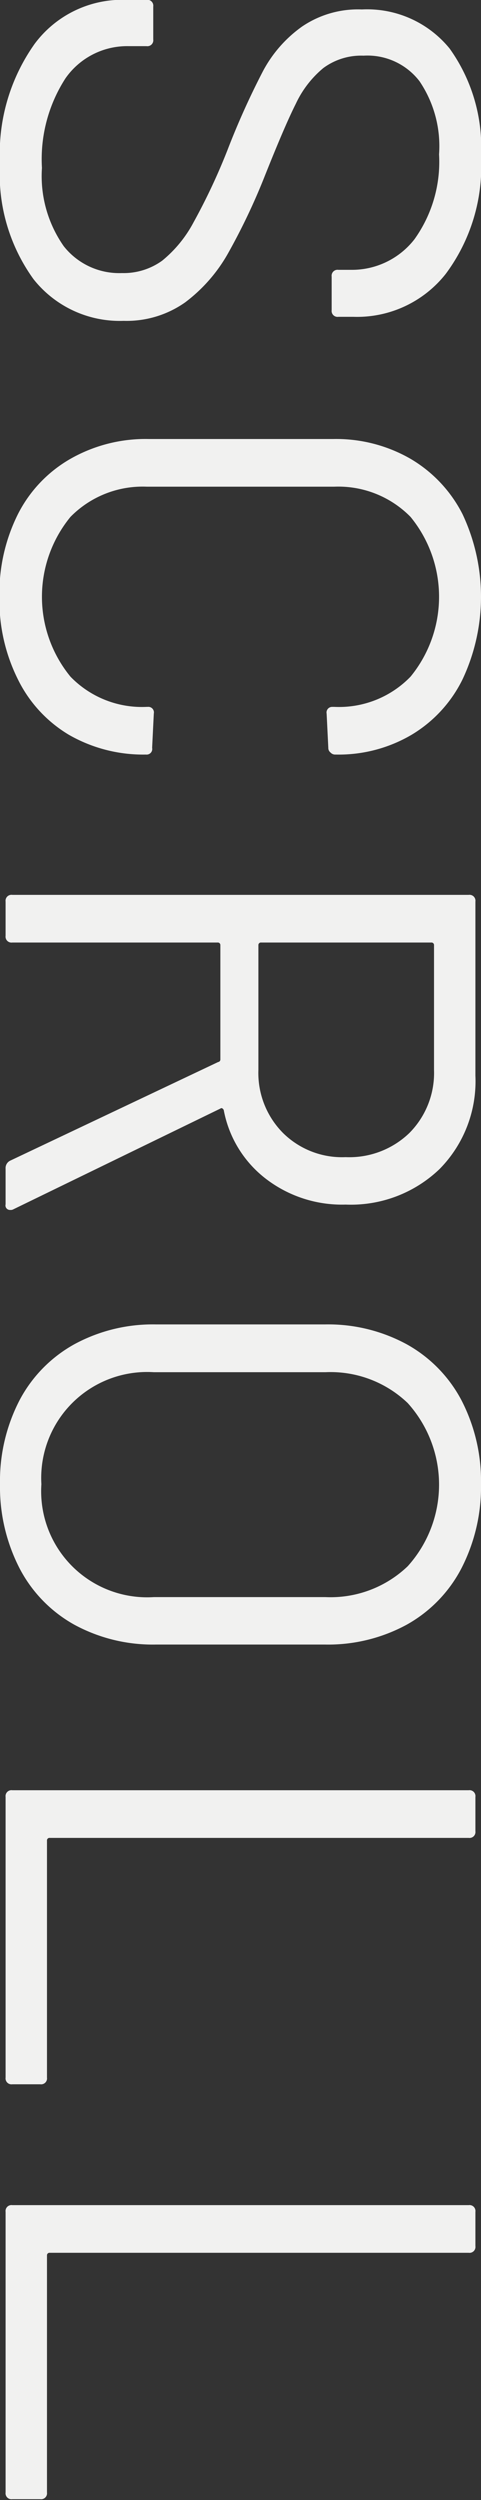 <svg xmlns="http://www.w3.org/2000/svg" width="8.6" height="44.687" viewBox="0 0 8.6 44.687">
  <rect x="0" y="0" width="8.6" height="44.687" fill="#333333" stroke="none"/>
  <defs>
    <style>
      .cls-1 {
        fill: #f1f1f0;
        fill-rule: evenodd;
      }
    </style>
  </defs>
  <path id="SCROLL" class="cls-1" d="M1109.78,687.552a3.2,3.2,0,0,0,.6,2.064,1.966,1.966,0,0,0,1.61.744,1.816,1.816,0,0,0,1.1-.33,2.831,2.831,0,0,0,.76-0.864,11.367,11.367,0,0,0,.67-1.41c0.23-.576.41-1,0.55-1.278a1.839,1.839,0,0,1,.49-0.636,1.137,1.137,0,0,1,.72-0.222,1.173,1.173,0,0,1,1,.456,2.071,2.071,0,0,1,.35,1.308,2.377,2.377,0,0,1-.44,1.518,1.415,1.415,0,0,1-1.14.546h-0.22a0.106,0.106,0,0,0-.12.12v0.6a0.106,0.106,0,0,0,.12.12h0.27a2.018,2.018,0,0,0,1.65-.768,3.216,3.216,0,0,0,.63-2.1,3.028,3.028,0,0,0-.56-1.926,1.9,1.9,0,0,0-1.57-.7,1.778,1.778,0,0,0-1.07.306,2.3,2.3,0,0,0-.7.8,13.912,13.912,0,0,0-.63,1.4,11,11,0,0,1-.61,1.3,2.232,2.232,0,0,1-.56.684,1.177,1.177,0,0,1-.72.222,1.263,1.263,0,0,1-1.04-.48,2.183,2.183,0,0,1-.39-1.4,2.664,2.664,0,0,1,.42-1.6,1.344,1.344,0,0,1,1.13-.576h0.32a0.106,0.106,0,0,0,.12-0.12v-0.588a0.106,0.106,0,0,0-.12-0.12h-0.37a1.95,1.95,0,0,0-1.63.786,3.39,3.39,0,0,0-.62,2.142h0Zm-0.01,7.74a3.161,3.161,0,0,0,.33,1.476,2.369,2.369,0,0,0,.91.99,2.664,2.664,0,0,0,1.38.354,0.1,0.1,0,0,0,.11-0.12l0.03-.612a0.1,0.1,0,0,0-.11-0.12h-0.02a1.778,1.778,0,0,1-1.36-.54,2.254,2.254,0,0,1,0-2.856,1.808,1.808,0,0,1,1.36-.54h3.36a1.808,1.808,0,0,1,1.36.54,2.254,2.254,0,0,1,0,2.856,1.778,1.778,0,0,1-1.36.54h-0.04a0.1,0.1,0,0,0-.1.12l0.03,0.612a0.1,0.1,0,0,0,.04.084,0.11,0.11,0,0,0,.09.036,2.567,2.567,0,0,0,1.36-.354,2.369,2.369,0,0,0,.91-0.99,3.466,3.466,0,0,0,0-2.952,2.415,2.415,0,0,0-.93-0.99,2.664,2.664,0,0,0-1.38-.354h-3.3a2.712,2.712,0,0,0-1.4.354,2.375,2.375,0,0,0-.94.99,3.161,3.161,0,0,0-.33,1.476h0Zm0.11,10.224v0.636a0.08,0.08,0,0,0,.08.1,0.1,0.1,0,0,0,.06-0.012l3.7-1.8q0.03-.024.06,0.024a2.015,2.015,0,0,0,.76,1.236,2.233,2.233,0,0,0,1.42.456,2.29,2.29,0,0,0,1.68-.636,2.235,2.235,0,0,0,.64-1.668V700.74a0.106,0.106,0,0,0-.12-0.12H1110a0.106,0.106,0,0,0-.12.12v0.612a0.106,0.106,0,0,0,.12.12h3.67a0.045,0.045,0,0,1,.05.048v2.04a0.045,0.045,0,0,1-.04.048l-3.72,1.764a0.147,0.147,0,0,0-.08.144h0Zm7.66-4v2.232a1.523,1.523,0,0,1-.44,1.128,1.547,1.547,0,0,1-1.14.432,1.5,1.5,0,0,1-1.12-.432,1.523,1.523,0,0,1-.44-1.128V701.52a0.045,0.045,0,0,1,.05-0.048h3.04a0.045,0.045,0,0,1,.05.048h0Zm-7.76,9.636a3.182,3.182,0,0,0,.35,1.506,2.442,2.442,0,0,0,.98,1.008,2.939,2.939,0,0,0,1.46.354h3.02a2.939,2.939,0,0,0,1.46-.354,2.442,2.442,0,0,0,.98-1.008,3.182,3.182,0,0,0,.35-1.506,3.146,3.146,0,0,0-.35-1.5,2.451,2.451,0,0,0-.98-1,2.939,2.939,0,0,0-1.46-.354h-3.02a2.939,2.939,0,0,0-1.46.354,2.451,2.451,0,0,0-.98,1,3.146,3.146,0,0,0-.35,1.5h0Zm0.74,0a1.894,1.894,0,0,1,2.01-2h3.07a1.993,1.993,0,0,1,1.47.552,2.178,2.178,0,0,1,0,2.916,1.993,1.993,0,0,1-1.47.552h-3.07a1.895,1.895,0,0,1-2.01-2.016h0Zm-0.64,5.592v5.016a0.106,0.106,0,0,0,.12.12h0.5a0.106,0.106,0,0,0,.12-0.12v-4.236a0.045,0.045,0,0,1,.05-0.048h7.49a0.106,0.106,0,0,0,.12-0.12v-0.612a0.106,0.106,0,0,0-.12-0.12H1110a0.106,0.106,0,0,0-.12.12h0Zm0,7.416v5.016a0.106,0.106,0,0,0,.12.12h0.5a0.106,0.106,0,0,0,.12-0.12v-4.236a0.045,0.045,0,0,1,.05-0.048h7.49a0.106,0.106,0,0,0,.12-0.12v-0.612a0.106,0.106,0,0,0-.12-0.12H1110a0.106,0.106,0,0,0-.12.12h0Z" transform="translate(-1109.78 -684.625)"/>
</svg>
